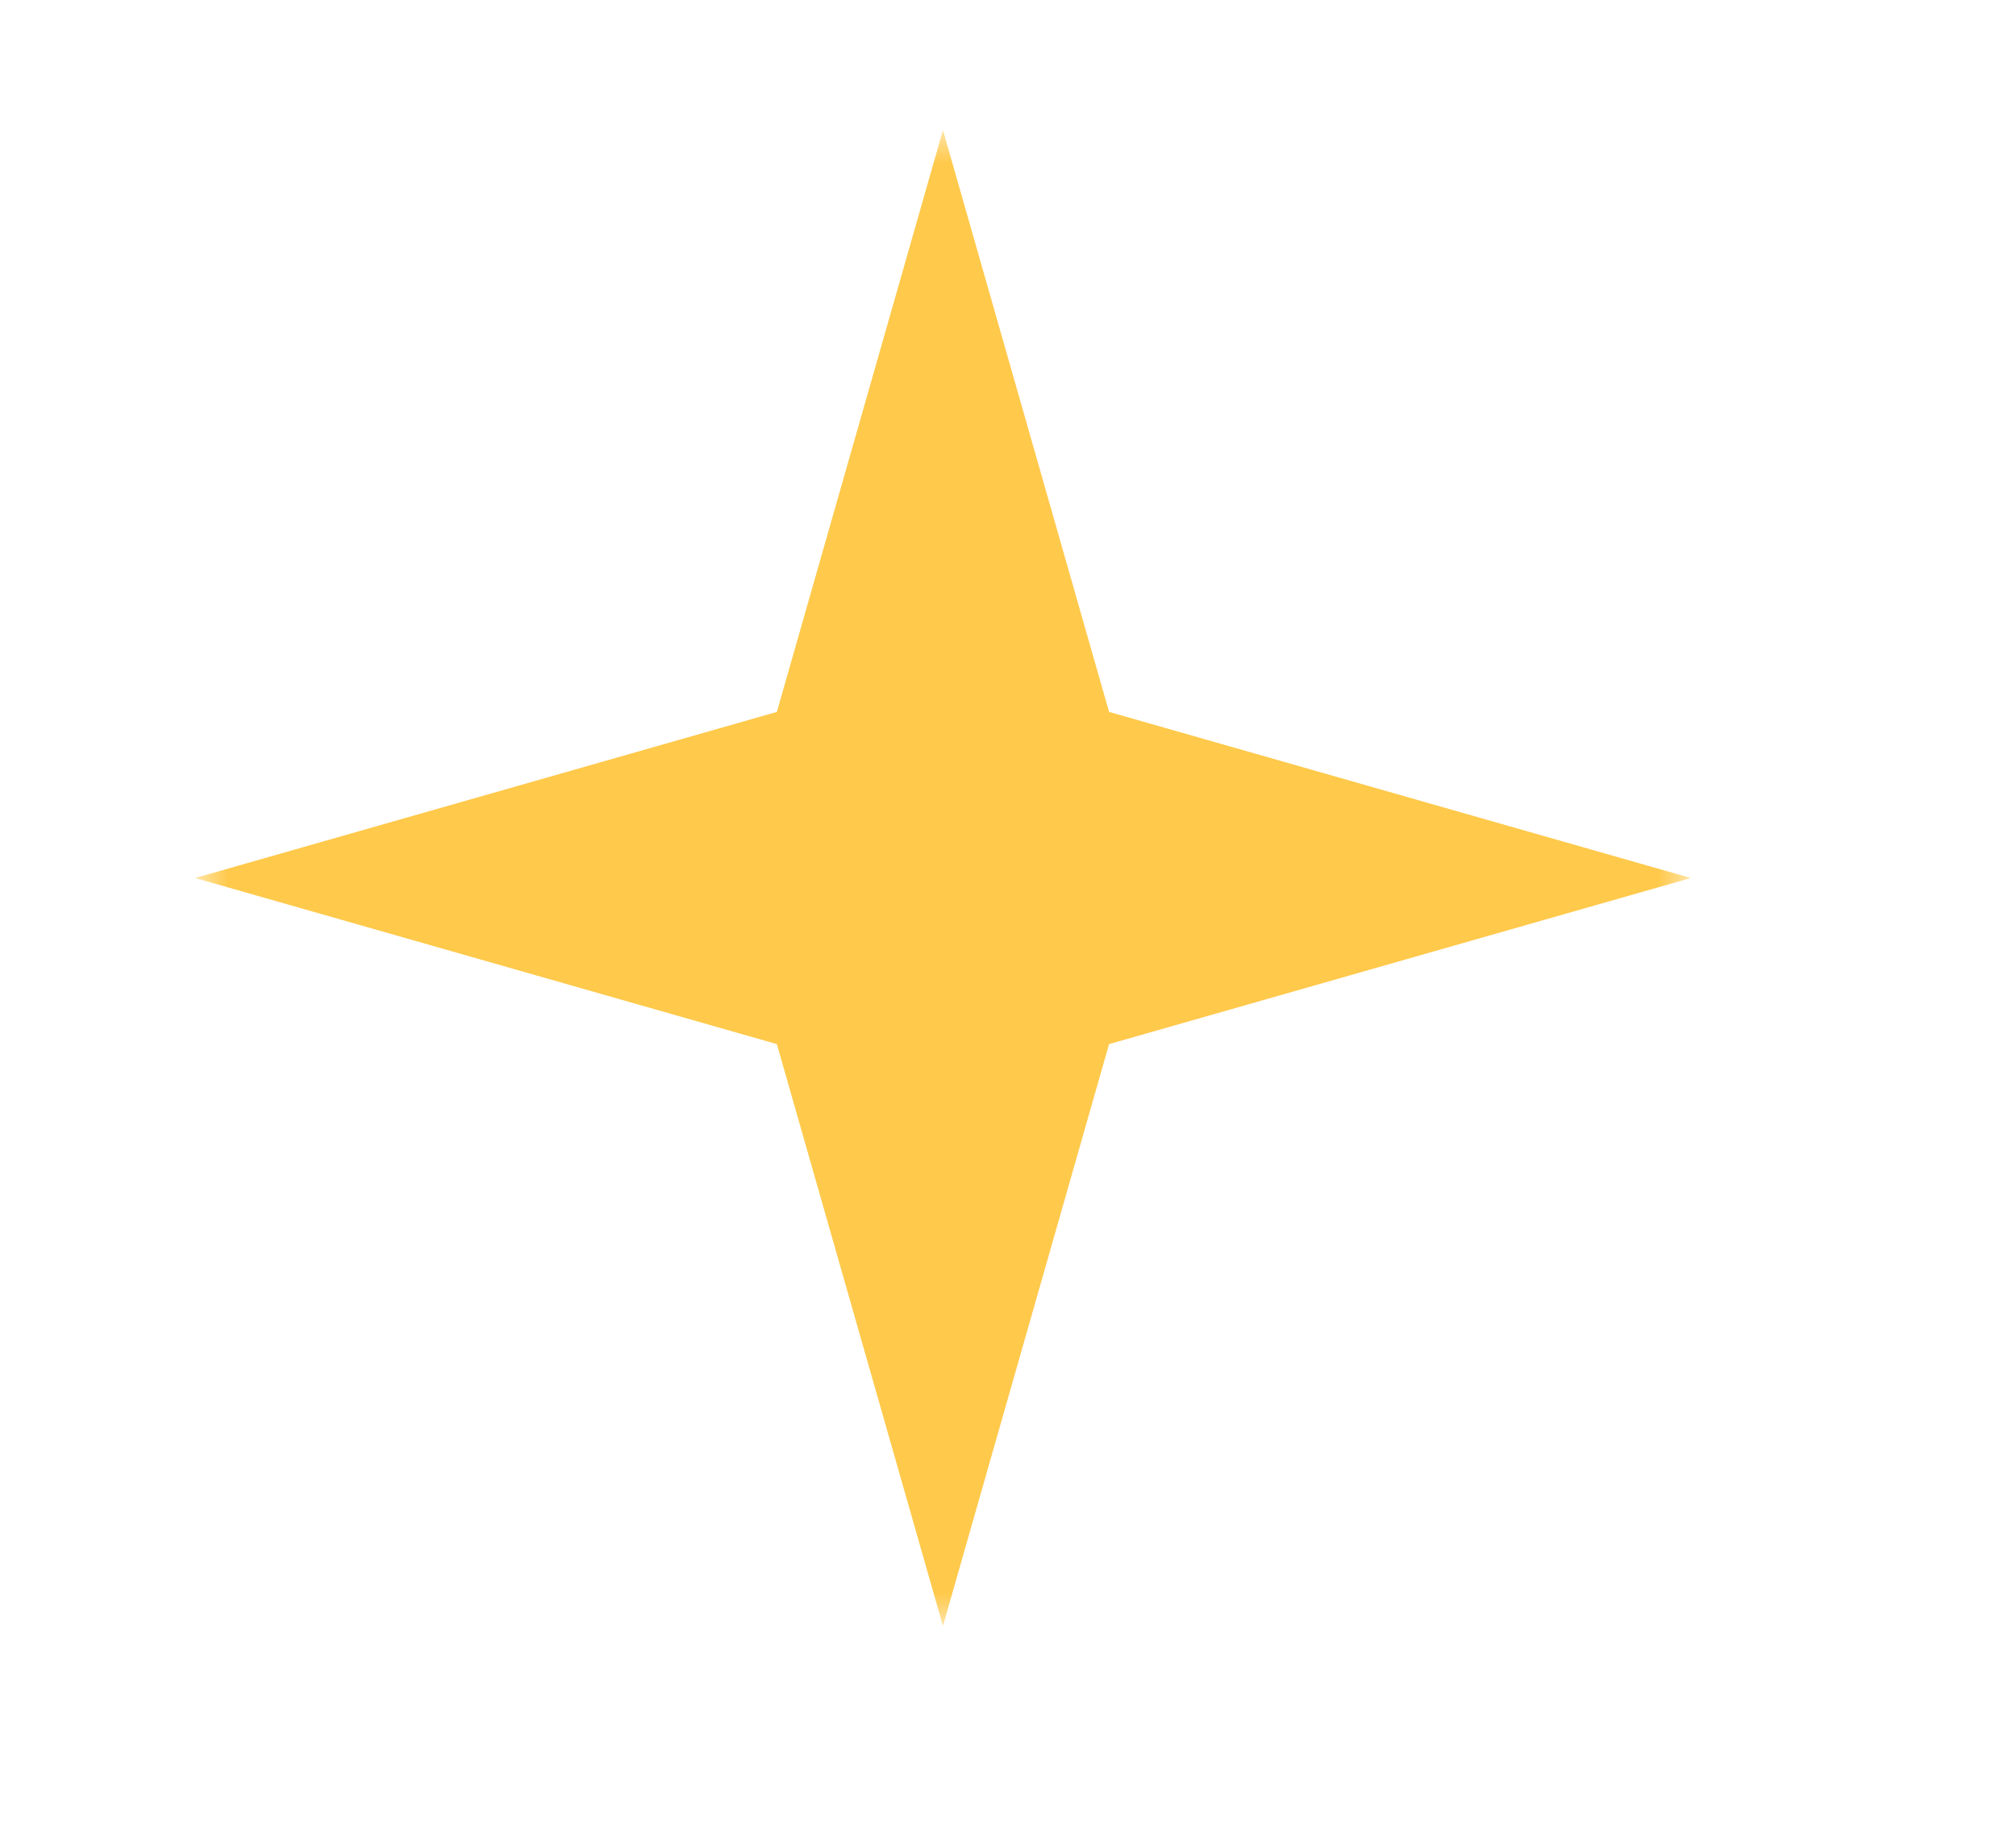 <?xml version="1.0" encoding="UTF-8"?> <svg xmlns="http://www.w3.org/2000/svg" width="31" height="28" viewBox="0 0 31 28" fill="none"><g clip-path="url(#clip0_107_3485)"><mask id="mask0_107_3485" style="mask-type:luminance" maskUnits="userSpaceOnUse" x="3" y="2" width="23" height="23"><path d="M26 2H3V25H26V2Z" fill="white"></path></mask><g mask="url(#mask0_107_3485)"><path d="M14.5 2L11.946 10.946L3 13.5L11.946 16.054L14.5 25L17.054 16.054L26 13.5L17.054 10.946L14.5 2Z" fill="#FFC94B"></path></g></g><defs><clipPath id="clip0_107_3485"><rect width="23" height="23" fill="white" transform="translate(3 2)"></rect></clipPath></defs></svg> 